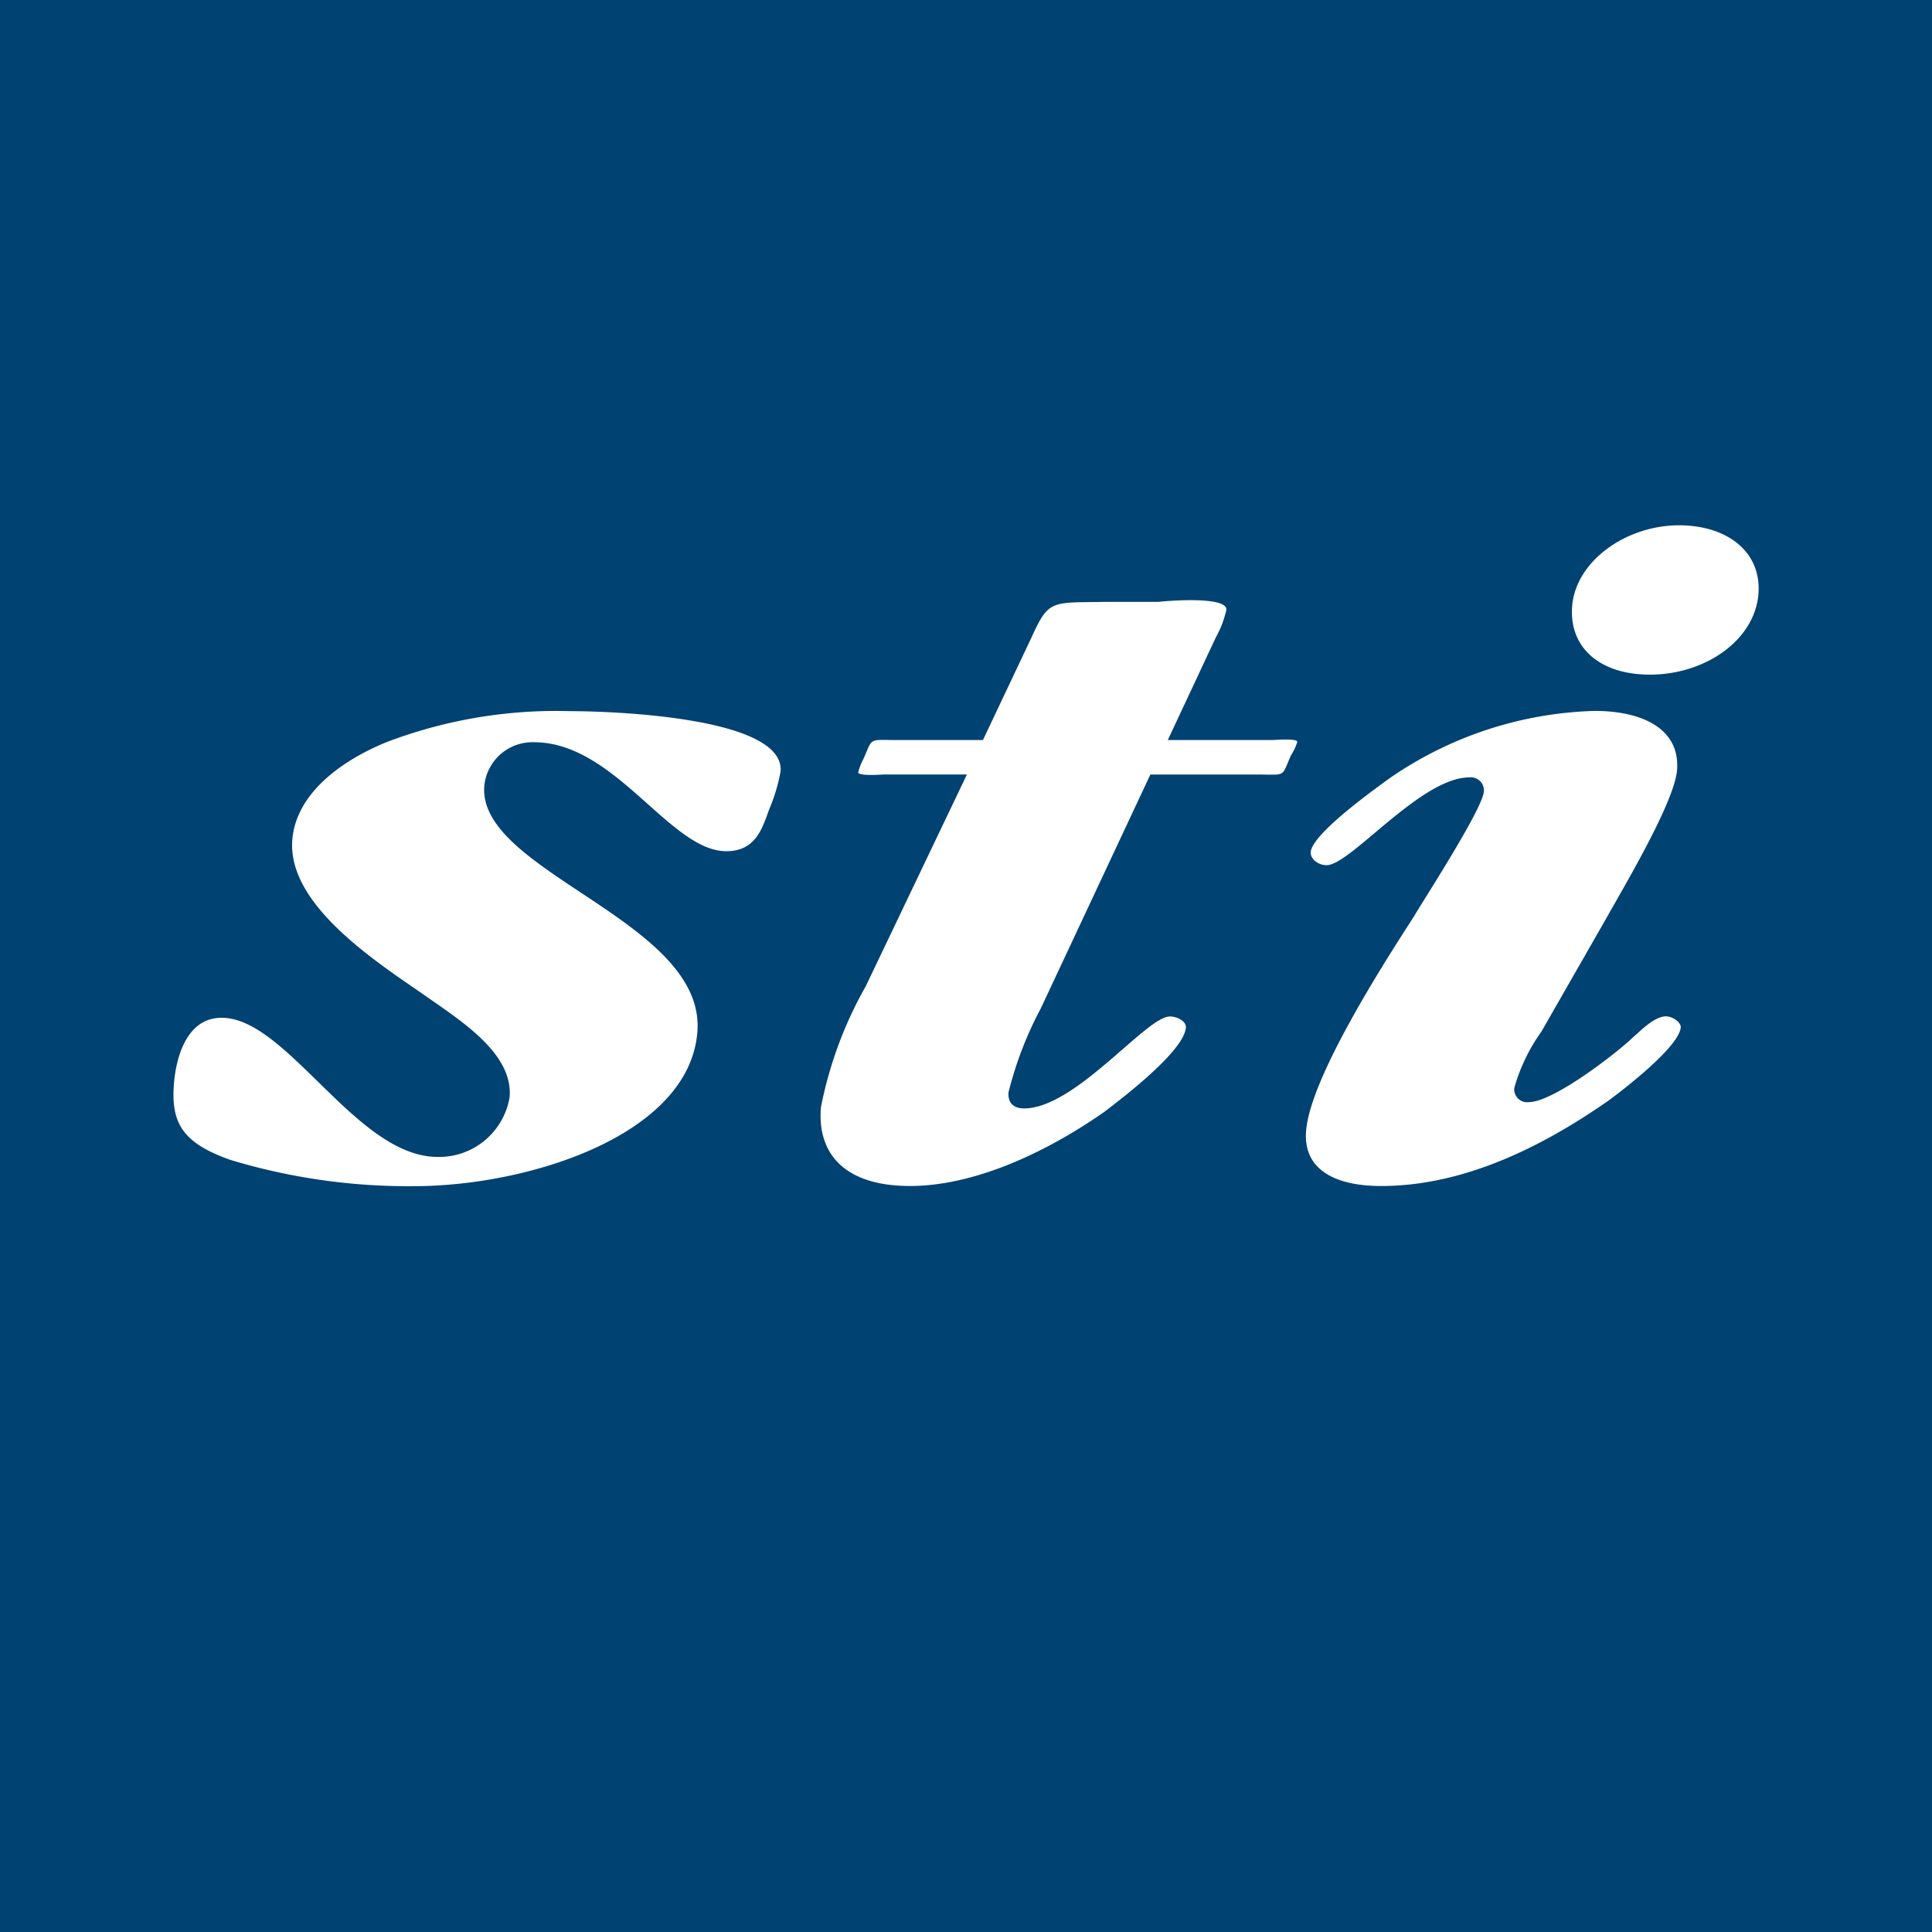 <svg xmlns="http://www.w3.org/2000/svg" width="90" height="90.017" viewBox="0 0 90 90.017"><rect x="0" y="0" width="90" height="90.017" fill="#808080" stroke="none"/><g transform="translate(-64 -64)"><rect width="90" height="90" transform="translate(64 64)" fill="#fff"/><path d="M413.432,236.835v90.017h90V236.835Zm35.841,37.682c-.317.839-.6,1.971-2.005,1.971-2.626,0-5.172-5.077-8.959-5.077a2.254,2.254,0,0,0-2.315,2.024c-.353,4.04,10.38,6.3,9.922,11.509-.416,4.793-7.891,7.147-13.2,7.147a28.6,28.6,0,0,1-8.562-1.227c-2.25-.8-2.778-1.738-2.613-3.617.087-.983.507-3,2.216-3,3.055,0,6.275,6.482,10.058,6.482a3.332,3.332,0,0,0,3.355-2.771c.189-2.115-2.423-3.666-4.207-4.933-2.479-1.691-6.163-4.229-5.912-7.093.175-2.025,2.08-3.573,4.361-4.515a22.188,22.188,0,0,1,8.556-1.454c2.015,0,10.05.28,9.825,2.818A8.269,8.269,0,0,1,449.273,274.517Zm24.3-2.5c-.46,1.034-.2.9-1.545.9H467.02l-5.107,10.9a17.034,17.034,0,0,0-1.5,3.9c-.032.369.116.752.728.752,2.384,0,5.687-4.282,6.786-4.282.363,0,.773.234.748.517-.089,1.084-2.844,3.193-3.763,3.9-2.4,1.689-5.859,3.479-9.095,3.479-2.988,0-4.329-1.462-4.142-3.669a18.65,18.65,0,0,1,2.088-5.638l4.712-9.863h-3.85c-.061,0-1.228.091-1.214-.1a2.577,2.577,0,0,1,.24-.616c.456-1.024.2-.888,1.6-.888h3.97l2.248-4.748c.829-1.835.933-1.64,3.506-1.689h2.441c.367-.047,3.2-.28,3.144.375a4.7,4.7,0,0,1-.484,1.269l-2.244,4.793h4.882c.061,0,1.17-.093,1.15.091A2.548,2.548,0,0,1,473.572,272.021Zm14.675,16.167c-2.918,2.019-6.569,3.9-10.478,3.9-2.2,0-3.651-.8-3.493-2.589.209-2.441,3.467-7.564,5.018-9.962.436-.748,3.183-4.978,3.262-5.823a.611.611,0,0,0-.679-.661c-2.256,0-5.543,4.09-6.646,4.09-.43,0-.77-.327-.742-.613.073-.843,2.881-2.861,3.665-3.43a17.639,17.639,0,0,1,9.557-3.144c2.316,0,4,.892,3.842,2.769-.131,1.506-2.489,5.45-3.357,7l-2.958,5.167a8.419,8.419,0,0,0-1.265,2.628.6.6,0,0,0,.673.661c1.162,0,4.171-2.35,4.844-3.009.331-.28,1-.988,1.551-.988.306,0,.707.284.685.517C491.653,285.6,489.034,287.622,488.247,288.188Zm7.1-23.681c-.178,2.16-2.481,3.759-5.058,3.759-2.342,0-3.778-1.271-3.62-3.2.169-2.068,2.481-3.757,4.986-3.757C493.947,261.313,495.5,262.582,495.346,264.507Z" transform="translate(-349.432 -172.835)" fill="#004272"/></g></svg>
